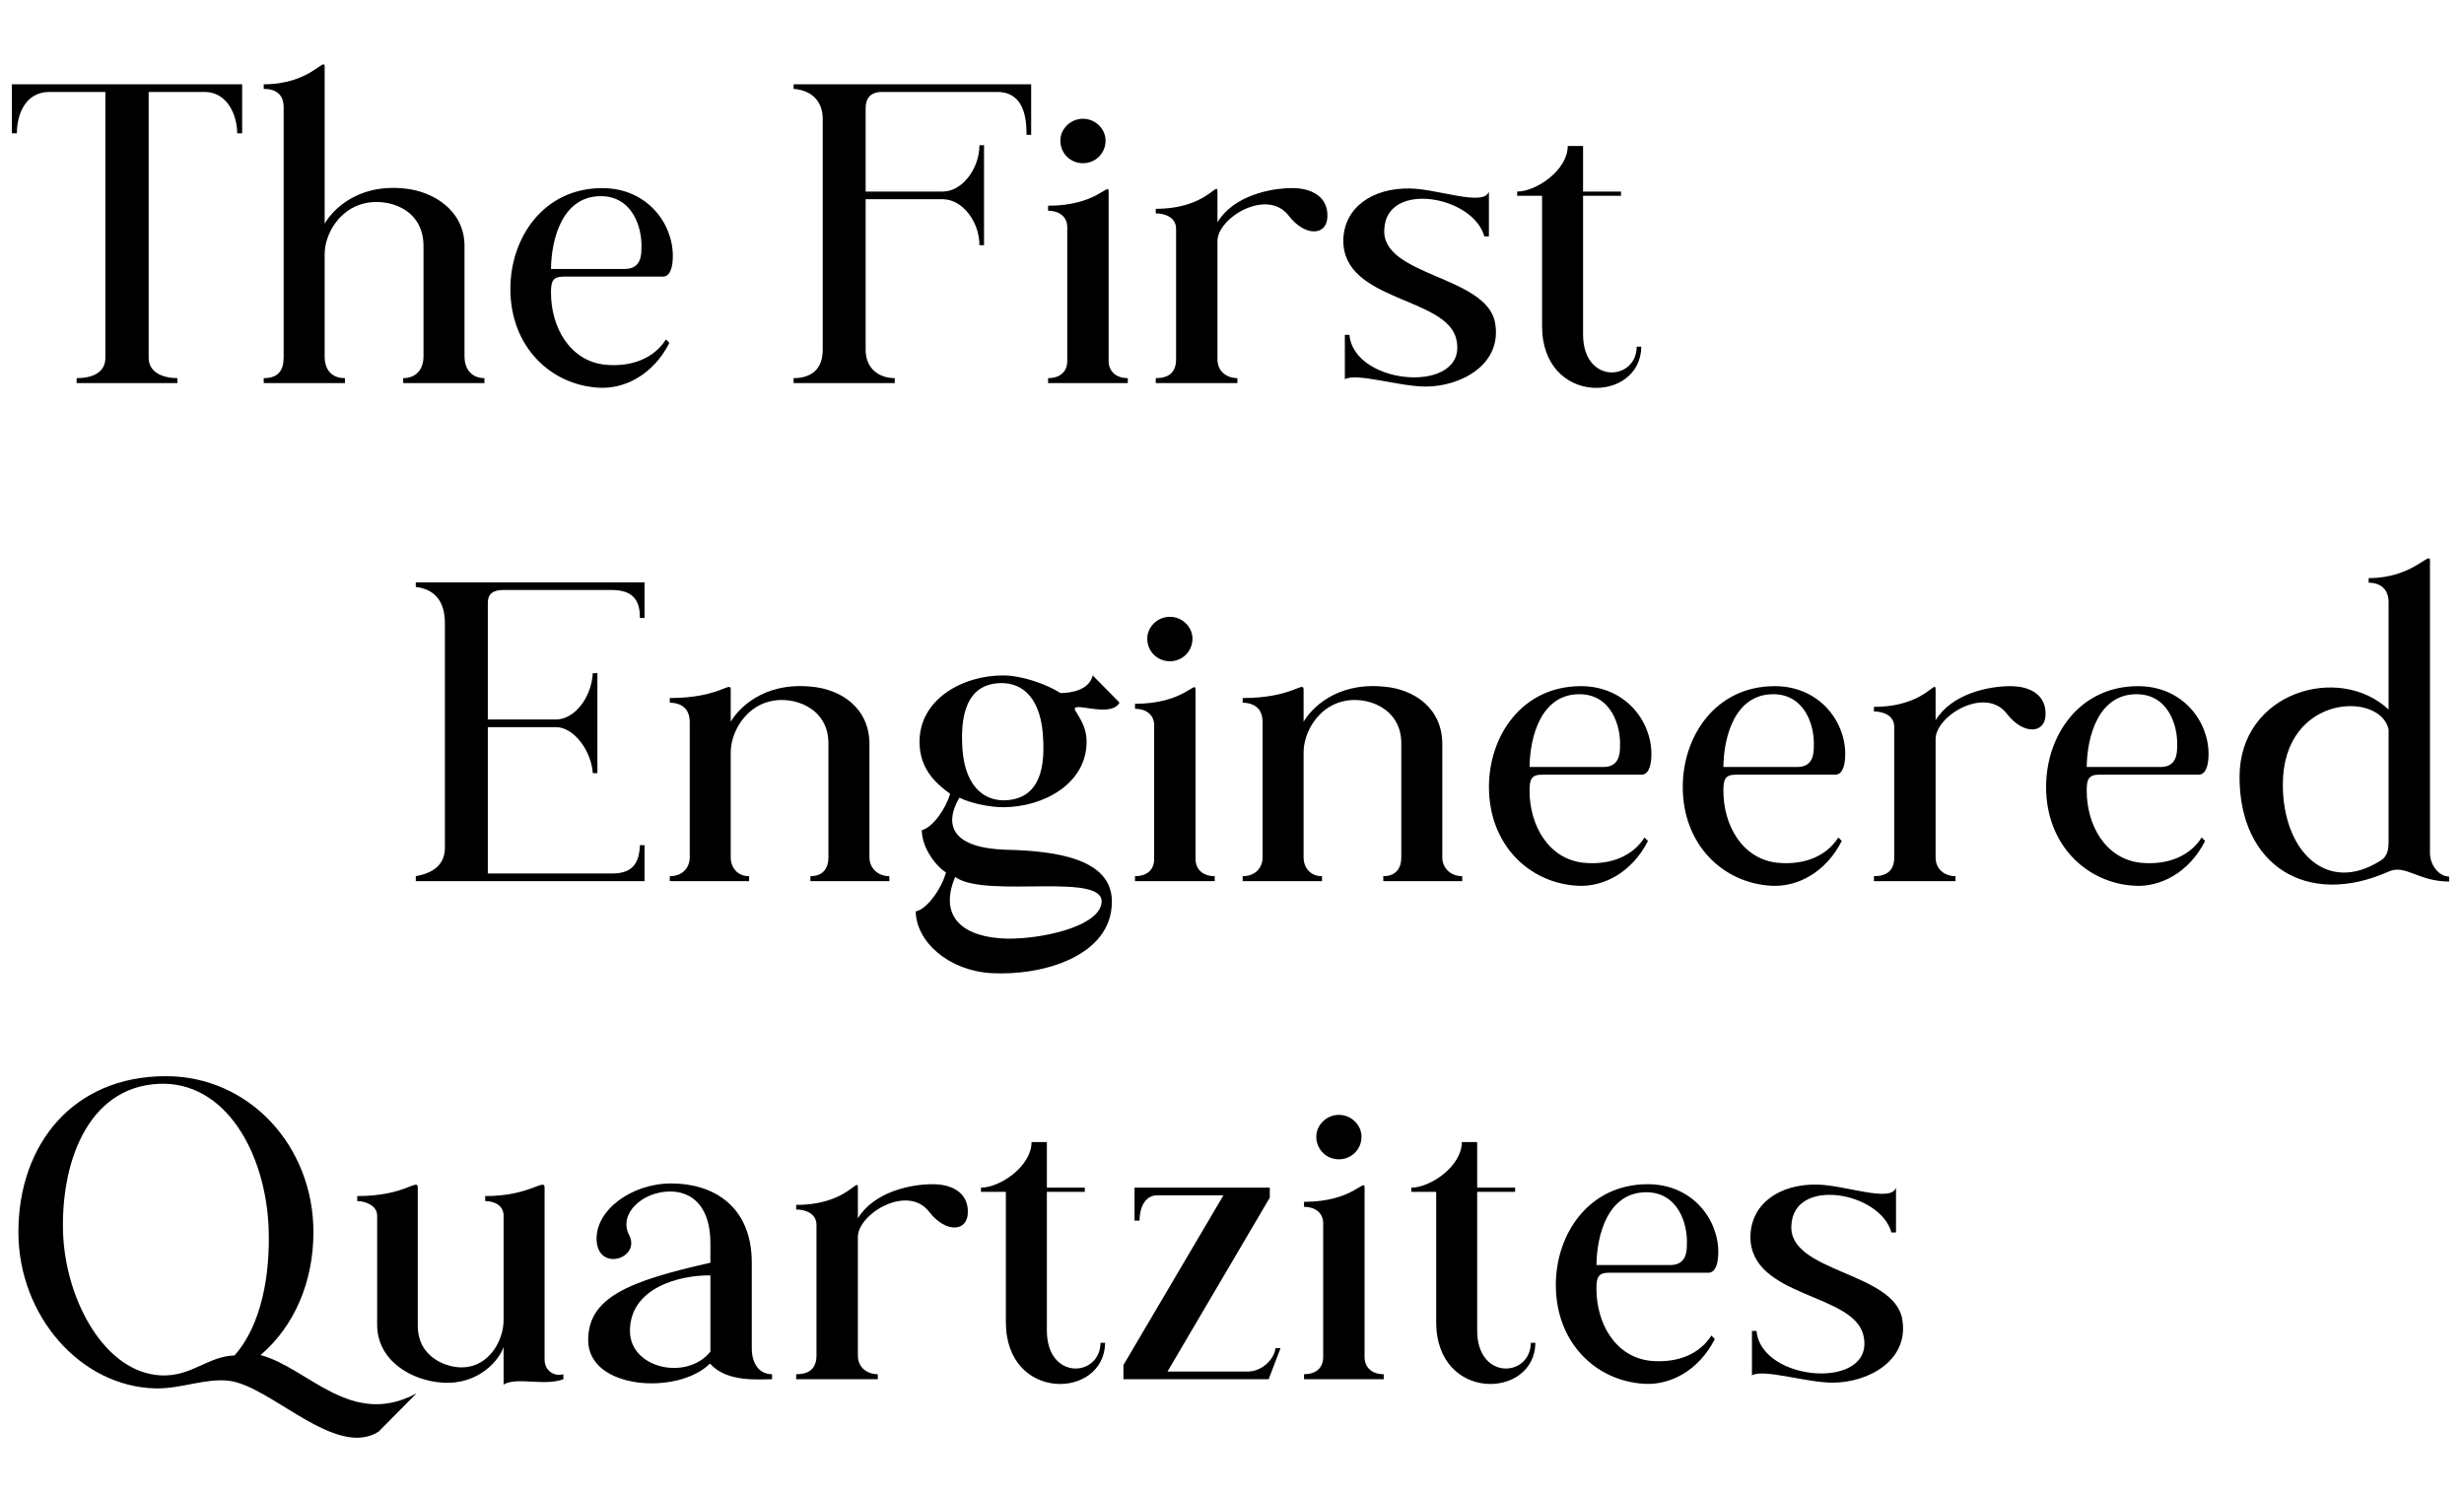<svg width="836" height="507" viewBox="0 0 836 507" fill="none" xmlns="http://www.w3.org/2000/svg">
<path d="M26 130V128.31C31.46 128.31 35.75 126.36 35.75 121.42V31.2H16.77C8.84 31.2 5.72 38.48 5.72 45.24H4.03V28.6H82.16V45.24H80.47C80.47 39 77.09 31.2 69.42 31.2H50.44V121.42C50.44 126.36 55.25 128.31 60.19 128.31V130H26ZM89.479 130V128.31C94.549 128.31 96.239 125.58 96.239 121.16V36.4C96.239 31.85 93.379 30.16 89.479 30.16V28.6C105.339 28.6 110.149 19.11 110.149 22.62V75.92C112.489 71.76 120.809 62.27 137.189 63.96C146.939 64.87 157.599 71.37 157.599 83.46V120.9C157.599 125.45 160.199 128.31 164.359 128.31V130H136.799V128.31C141.089 128.31 143.689 125.45 143.689 120.9V83.46C143.689 70.72 131.469 67.08 123.539 69.03C115.219 70.98 110.149 79.3 110.149 86.32V120.9C110.149 125.45 112.489 128.31 117.039 128.31V130H89.479ZM203.192 131.56C186.812 130.65 173.162 117.65 173.162 98.02C173.162 80.73 184.342 63.83 204.362 63.83C219.312 63.83 228.282 75.53 228.282 86.84C228.282 89.7 227.762 93.73 225.032 93.86H191.232C187.462 93.86 186.942 95.55 186.942 99.32C186.942 111.02 193.312 122.46 205.272 123.76C214.892 124.67 222.172 121.16 225.942 115.18L227.112 116.35C221.652 127.14 211.902 132.08 203.192 131.56ZM186.942 91.26H212.032C217.362 91.26 217.622 86.71 217.622 84.5C218.012 77.09 214.502 66.56 203.842 66.56C190.972 66.56 187.072 80.73 186.942 91.26ZM269.259 130V128.31C275.369 128.31 279.139 125.19 279.139 118.69V40.3C279.139 34.97 276.019 30.68 269.259 30.16V28.6H349.859V45.76H348.299C348.299 39.65 347.259 31.2 338.289 31.2H299.289C295.129 31.2 293.699 33.54 293.699 36.79V65H319.829C326.589 65 332.309 57.07 332.309 49.27H333.869V83.2H332.309C332.309 75.27 326.589 67.6 319.829 67.6H293.699V118.69C293.699 125.19 298.379 128.31 303.579 128.31V130H269.259ZM367.433 55.38C363.143 55.38 359.763 52 359.763 47.71C359.763 43.81 363.143 40.3 367.433 40.3C371.723 40.3 375.103 43.81 375.103 47.71C375.103 52 371.723 55.38 367.433 55.38ZM355.603 130V128.31C359.113 128.31 362.103 126.62 362.103 122.46V77.09C362.103 73.45 359.243 71.5 355.603 71.5V69.81C372.373 69.81 376.143 61.62 376.143 65V122.46C376.143 126.1 378.743 128.31 382.643 128.31V130H355.603ZM392.135 130V128.31C396.425 128.31 399.025 126.49 399.025 121.94V77.61C399.025 73.84 395.385 72.41 392.135 72.41V70.85C409.555 70.85 413.065 61.1 413.065 65V75.4C418.655 66.3 431.135 63.83 438.415 63.83C445.695 63.83 450.505 67.21 450.375 73.32C450.375 80.08 442.835 80.47 437.245 73.19C429.965 63.7 413.065 73.84 413.065 81.77V121.94C413.065 126.23 416.445 128.31 419.825 128.31V130H392.135ZM483.716 131.17C474.616 131.17 460.186 126.36 456.286 128.7V113.62H457.846C459.406 131.17 498.406 133.9 494.116 115.18C490.866 100.62 455.766 102.44 455.766 81.64C455.896 70.46 465.646 63.7 478.386 63.96C487.876 64.09 503.476 70.2 505.166 65V80.21H503.606C499.836 66.43 470.456 61.23 469.676 77.74C468.506 93.73 504.256 93.47 507.246 109.46C509.846 123.63 495.676 131.17 483.716 131.17ZM555.313 117.65H556.873C556.613 136.89 523.203 137.8 523.203 110.63V66.43H514.753V65C521.253 65 531.913 57.72 531.913 49.53H537.113V65H549.983V66.43H537.113V113.49C537.113 130.52 555.183 129.35 555.313 117.65Z" fill="black"/>
<path d="M141.07 299V297.31C147.57 296.14 150.95 293.02 150.95 287.56V211.51C150.95 204.1 147.57 199.94 141.07 199.16V197.6H218.68V209.69H217.12C217.12 204.62 215.56 200.2 207.63 200.2H170.71C167.2 200.2 165.51 201.63 165.51 204.49V244.14H188.65C194.76 244.14 200.61 236.99 201.13 228.41H202.69V262.34H201.13C200.61 254.8 194.76 246.74 188.65 246.74H165.51V296.4H207.63C214.65 296.4 216.86 292.89 217.12 286.78H218.68V299H141.07ZM227.256 299V297.31C231.676 297.31 234.016 294.32 234.016 290.94V245.05C234.016 240.24 231.026 238.55 227.256 238.42V236.86C244.286 236.86 247.926 230.88 247.926 234V244.92C250.396 240.63 258.716 231.53 274.836 232.96C285.496 233.74 294.986 240.37 294.986 252.46V290.94C294.986 294.45 297.716 297.31 301.746 297.31V299H274.966V297.31C279.386 297.31 281.076 294.45 281.076 290.94V252.2C281.076 240.11 269.116 235.95 261.056 238.03C252.736 240.11 247.926 248.56 247.926 255.32V290.94C247.926 294.32 250.136 297.31 254.166 297.31V299H227.256ZM336.162 330.2C321.992 329.29 310.942 319.8 310.682 309.27C314.712 308.49 319.652 301.08 320.952 296.01C317.962 294.32 312.762 287.95 312.762 281.71C316.662 280.67 320.952 274.17 322.382 269.36C317.312 265.72 311.982 260.78 311.982 251.68C311.982 237.38 326.412 229.19 340.322 229.19C346.562 229.19 354.882 232.05 359.822 235.17C363.462 235.17 369.572 234.13 370.742 229.19L379.842 238.42C376.592 244.27 361.382 236.73 365.282 241.8C366.842 244.53 368.662 247.13 368.662 251.68C368.662 265.98 353.972 273.91 340.322 273.91C335.902 273.91 329.402 272.61 325.502 270.66C319.912 280.28 323.422 287.82 341.492 288.34C358.132 288.73 377.372 291.33 377.242 306.02C377.242 324.35 353.842 331.24 336.162 330.2ZM340.842 271.57C348.902 271.31 354.622 266.37 353.972 251.68C353.582 236.99 347.082 231.66 339.542 231.79C331.872 231.92 326.022 236.73 326.412 251.55C326.672 266.63 333.692 271.7 340.842 271.57ZM341.882 318.5C353.062 318.63 371.652 314.73 373.602 307.06C376.722 295.23 334.602 305.24 324.072 297.57C318.222 311.48 327.192 318.24 341.882 318.5ZM396.919 224.38C392.629 224.38 389.249 221 389.249 216.71C389.249 212.81 392.629 209.3 396.919 209.3C401.209 209.3 404.589 212.81 404.589 216.71C404.589 221 401.209 224.38 396.919 224.38ZM385.089 299V297.31C388.599 297.31 391.589 295.62 391.589 291.46V246.09C391.589 242.45 388.729 240.5 385.089 240.5V238.81C401.859 238.81 405.629 230.62 405.629 234V291.46C405.629 295.1 408.229 297.31 412.129 297.31V299H385.089ZM421.621 299V297.31C426.041 297.31 428.381 294.32 428.381 290.94V245.05C428.381 240.24 425.391 238.55 421.621 238.42V236.86C438.651 236.86 442.291 230.88 442.291 234V244.92C444.761 240.63 453.081 231.53 469.201 232.96C479.861 233.74 489.351 240.37 489.351 252.46V290.94C489.351 294.45 492.081 297.31 496.111 297.31V299H469.331V297.31C473.751 297.31 475.441 294.45 475.441 290.94V252.2C475.441 240.11 463.481 235.95 455.421 238.03C447.101 240.11 442.291 248.56 442.291 255.32V290.94C442.291 294.32 444.501 297.31 448.531 297.31V299H421.621ZM535.208 300.56C518.828 299.65 505.178 286.65 505.178 267.02C505.178 249.73 516.358 232.83 536.378 232.83C551.328 232.83 560.298 244.53 560.298 255.84C560.298 258.7 559.778 262.73 557.048 262.86H523.248C519.478 262.86 518.958 264.55 518.958 268.32C518.958 280.02 525.328 291.46 537.288 292.76C546.908 293.67 554.188 290.16 557.958 284.18L559.128 285.35C553.668 296.14 543.918 301.08 535.208 300.56ZM518.958 260.26H544.048C549.378 260.26 549.638 255.71 549.638 253.5C550.028 246.09 546.518 235.56 535.858 235.56C522.988 235.56 519.088 249.73 518.958 260.26ZM600.969 300.56C584.589 299.65 570.939 286.65 570.939 267.02C570.939 249.73 582.119 232.83 602.139 232.83C617.089 232.83 626.059 244.53 626.059 255.84C626.059 258.7 625.539 262.73 622.809 262.86H589.009C585.239 262.86 584.719 264.55 584.719 268.32C584.719 280.02 591.089 291.46 603.049 292.76C612.669 293.67 619.949 290.16 623.719 284.18L624.889 285.35C619.429 296.14 609.679 301.08 600.969 300.56ZM584.719 260.26H609.809C615.139 260.26 615.399 255.71 615.399 253.5C615.789 246.09 612.279 235.56 601.619 235.56C588.749 235.56 584.849 249.73 584.719 260.26ZM635.791 299V297.31C640.081 297.31 642.681 295.49 642.681 290.94V246.61C642.681 242.84 639.041 241.41 635.791 241.41V239.85C653.211 239.85 656.721 230.1 656.721 234V244.4C662.311 235.3 674.791 232.83 682.071 232.83C689.351 232.83 694.161 236.21 694.031 242.32C694.031 249.08 686.491 249.47 680.901 242.19C673.621 232.7 656.721 242.84 656.721 250.77V290.94C656.721 295.23 660.101 297.31 663.481 297.31V299H635.791ZM724.241 300.56C707.861 299.65 694.211 286.65 694.211 267.02C694.211 249.73 705.391 232.83 725.411 232.83C740.361 232.83 749.331 244.53 749.331 255.84C749.331 258.7 748.811 262.73 746.081 262.86H712.281C708.511 262.86 707.991 264.55 707.991 268.32C707.991 280.02 714.361 291.46 726.321 292.76C735.941 293.67 743.221 290.16 746.991 284.18L748.161 285.35C742.701 296.14 732.951 301.08 724.241 300.56ZM707.991 260.26H733.081C738.411 260.26 738.671 255.71 738.671 253.5C739.061 246.09 735.551 235.56 724.891 235.56C712.021 235.56 708.121 249.73 707.991 260.26ZM810.413 295.75C782.723 308.1 759.843 293.67 759.843 263.64C759.843 234.78 793.643 225.03 810.413 240.76V204.36C810.413 199.81 807.553 197.73 803.653 197.73V196.17C818.733 196.17 824.453 186.81 824.453 190.19V289.38C824.453 293.67 827.573 297.44 830.953 297.44V299.13C820.423 299.13 816.133 293.15 810.413 295.75ZM807.553 292.11C810.283 290.55 810.413 287.69 810.413 285.48V247.52C807.683 234.52 774.533 235.43 774.533 266.24C774.533 288.86 789.483 303.55 807.553 292.11Z" fill="black"/>
<path d="M128.44 485.81C113.75 495.04 91.91 470.21 77.61 468.52C69.68 467.61 61.49 471.25 52.91 471.12C27.17 470.6 6.24 446.29 6.24 418.08C6.24 388.44 24.7 365.17 56.29 365.17C84.63 365.17 106.34 388.96 106.34 418.08C106.34 434.98 99.84 450.06 88.4 459.81C104.52 464.1 119.08 484.77 141.31 472.81L128.44 485.81ZM54.47 466.7C65 467.22 70.46 460.2 79.56 459.94C88.66 449.8 91.78 432.51 91.13 416.52C90.09 391.3 76.57 366.73 53.82 367.77C29.38 368.94 20.28 395.33 21.45 419.64C22.75 442 35.75 465.66 54.47 466.7ZM150.192 469.17C139.532 468.52 127.962 461.63 127.962 449.54V412.49C127.962 408.98 123.802 407.55 121.202 407.55V405.86C137.712 405.86 141.742 399.62 141.742 403V449.8C141.742 461.11 152.272 464.23 157.082 463.97C165.922 463.71 170.862 454.87 170.862 447.98V412.49C170.862 408.98 167.612 407.55 164.622 407.55V405.86C180.092 405.86 184.772 399.62 184.772 403V461.37C184.772 465.01 187.892 467.22 191.142 466.31V468C184.642 470.47 175.282 467.09 170.862 469.82V457.08C169.432 461.37 162.542 469.95 150.192 469.17ZM261.959 468C257.799 468 246.619 469.17 241.029 462.8H240.769C229.849 473.46 199.559 471.51 199.559 454.74C199.559 440.31 213.209 434.72 241.029 428.48V421.85C241.029 409.5 234.919 404.3 227.379 404.3C217.889 404.3 209.699 411.97 213.469 419.12C217.499 426.92 203.069 431.73 202.419 420.94C201.899 410.67 214.249 401.57 227.769 401.57C241.679 401.57 255.069 408.98 255.069 428.48V457.47C255.069 462.67 257.539 466.31 261.959 466.31V468ZM241.029 458.64V432.77C230.629 432.64 213.729 436.93 213.729 451.62C213.729 464.36 232.969 468.65 241.029 458.64ZM270.133 468V466.31C274.423 466.31 277.023 464.49 277.023 459.94V415.61C277.023 411.84 273.383 410.41 270.133 410.41V408.85C287.553 408.85 291.063 399.1 291.063 403V413.4C296.653 404.3 309.133 401.83 316.413 401.83C323.693 401.83 328.503 405.21 328.373 411.32C328.373 418.08 320.833 418.47 315.243 411.19C307.963 401.7 291.063 411.84 291.063 419.77V459.94C291.063 464.23 294.443 466.31 297.823 466.31V468H270.133ZM373.389 455.65H374.949C374.689 474.89 341.279 475.8 341.279 448.63V404.43H332.829V403C339.329 403 349.989 395.72 349.989 387.53H355.189V403H368.059V404.43H355.189V451.49C355.189 468.52 373.259 467.35 373.389 455.65ZM381.165 468V463.19L415.095 405.6H392.605C388.445 405.6 386.625 409.89 386.625 414.18H384.935V403H430.825V406.38L396.115 465.4H423.415C427.575 465.4 432.125 461.89 432.775 457.47H434.465L430.435 468H381.165ZM454.269 393.38C449.979 393.38 446.599 390 446.599 385.71C446.599 381.81 449.979 378.3 454.269 378.3C458.559 378.3 461.939 381.81 461.939 385.71C461.939 390 458.559 393.38 454.269 393.38ZM442.439 468V466.31C445.949 466.31 448.939 464.62 448.939 460.46V415.09C448.939 411.45 446.079 409.5 442.439 409.5V407.81C459.209 407.81 462.979 399.62 462.979 403V460.46C462.979 464.1 465.579 466.31 469.479 466.31V468H442.439ZM519.386 455.65H520.946C520.686 474.89 487.276 475.8 487.276 448.63V404.43H478.826V403C485.326 403 495.986 395.72 495.986 387.53H501.186V403H514.056V404.43H501.186V451.49C501.186 468.52 519.256 467.35 519.386 455.65ZM557.899 469.56C541.519 468.65 527.869 455.65 527.869 436.02C527.869 418.73 539.049 401.83 559.069 401.83C574.019 401.83 582.989 413.53 582.989 424.84C582.989 427.7 582.469 431.73 579.739 431.86H545.939C542.169 431.86 541.649 433.55 541.649 437.32C541.649 449.02 548.019 460.46 559.979 461.76C569.599 462.67 576.879 459.16 580.649 453.18L581.819 454.35C576.359 465.14 566.609 470.08 557.899 469.56ZM541.649 429.26H566.739C572.069 429.26 572.329 424.71 572.329 422.5C572.719 415.09 569.209 404.56 558.549 404.56C545.679 404.56 541.779 418.73 541.649 429.26ZM621.841 469.17C612.741 469.17 598.311 464.36 594.411 466.7V451.62H595.971C597.531 469.17 636.531 471.9 632.241 453.18C628.991 438.62 593.891 440.44 593.891 419.64C594.021 408.46 603.771 401.7 616.511 401.96C626.001 402.09 641.601 408.2 643.291 403V418.21H641.731C637.961 404.43 608.581 399.23 607.801 415.74C606.631 431.73 642.381 431.47 645.371 447.46C647.971 461.63 633.801 469.17 621.841 469.17Z" fill="black"/>
</svg>
